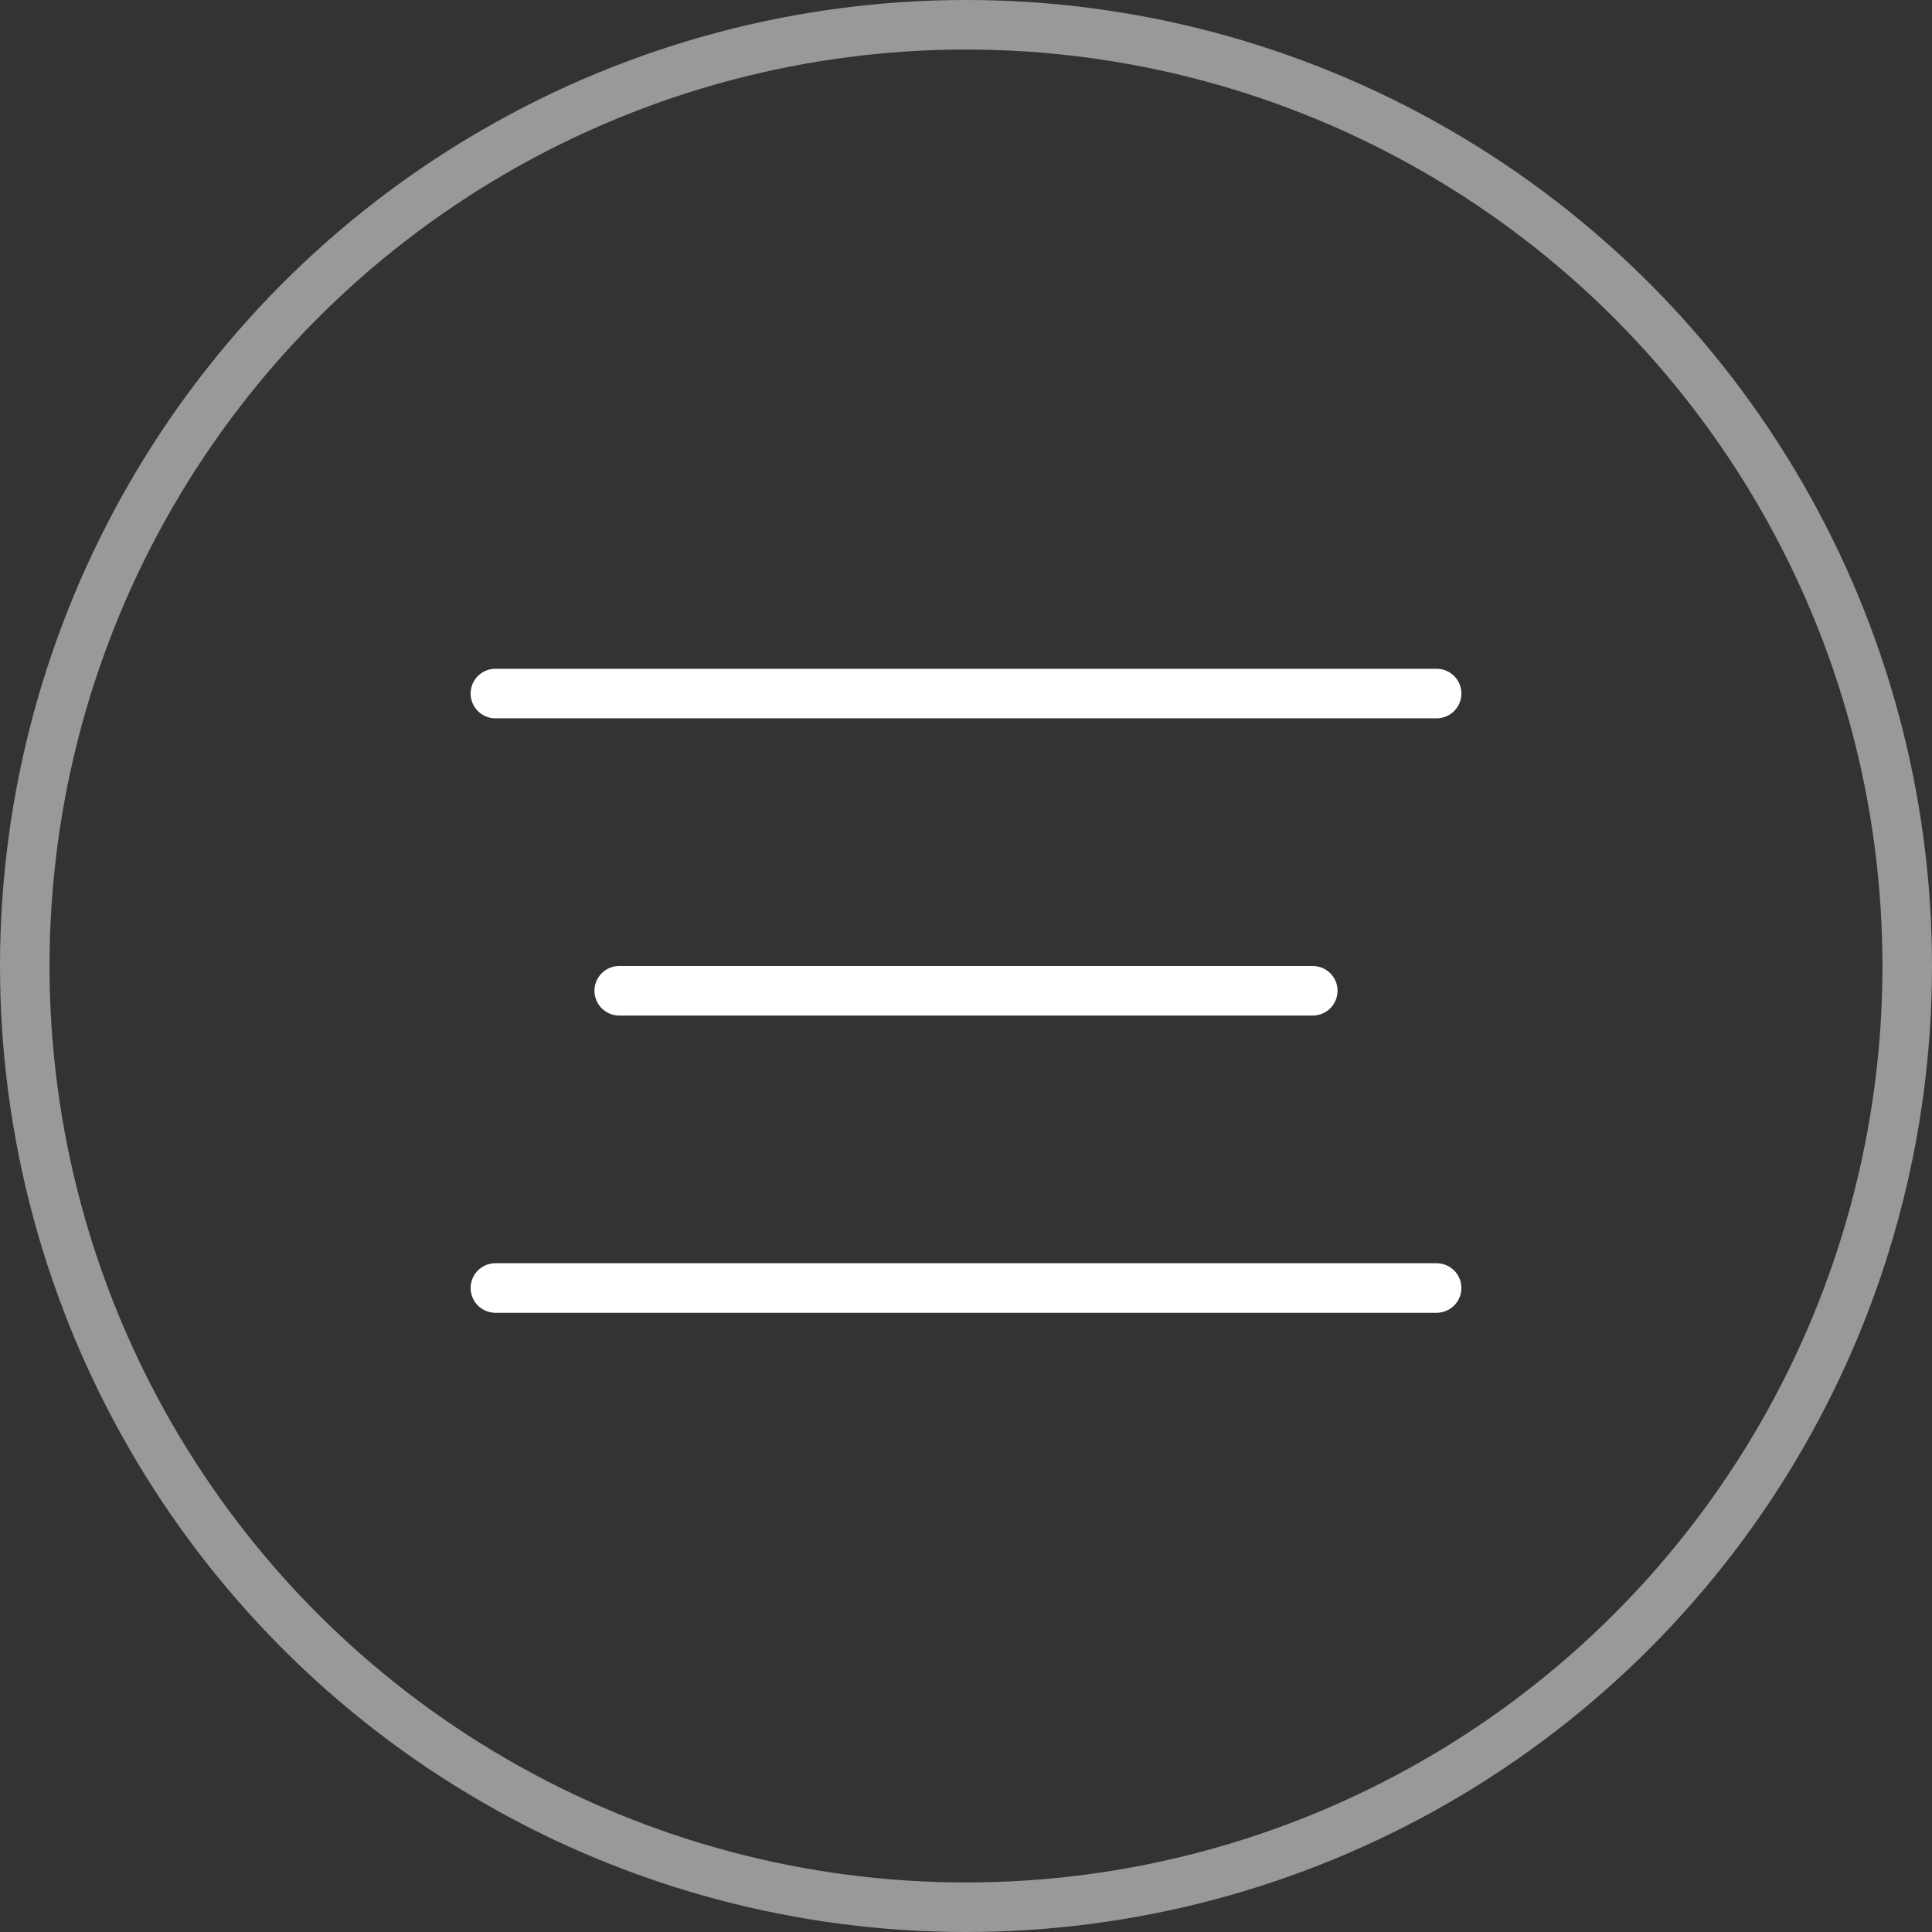 <?xml version="1.0" encoding="UTF-8"?> <svg xmlns="http://www.w3.org/2000/svg" width="39" height="39" viewBox="0 0 39 39" fill="none"><rect x="0" y="0" width="39" height="39" fill="#333333" stroke="none"/> <circle cx="19.5" cy="19.5" r="19" stroke="white" stroke-opacity="0.5"></circle> <path d="M10 14H29" stroke="white" stroke-linecap="round"></path> <path d="M12.5 20H26.5" stroke="white" stroke-linecap="round"></path> <path d="M10 26H29" stroke="white" stroke-linecap="round"></path> </svg> 